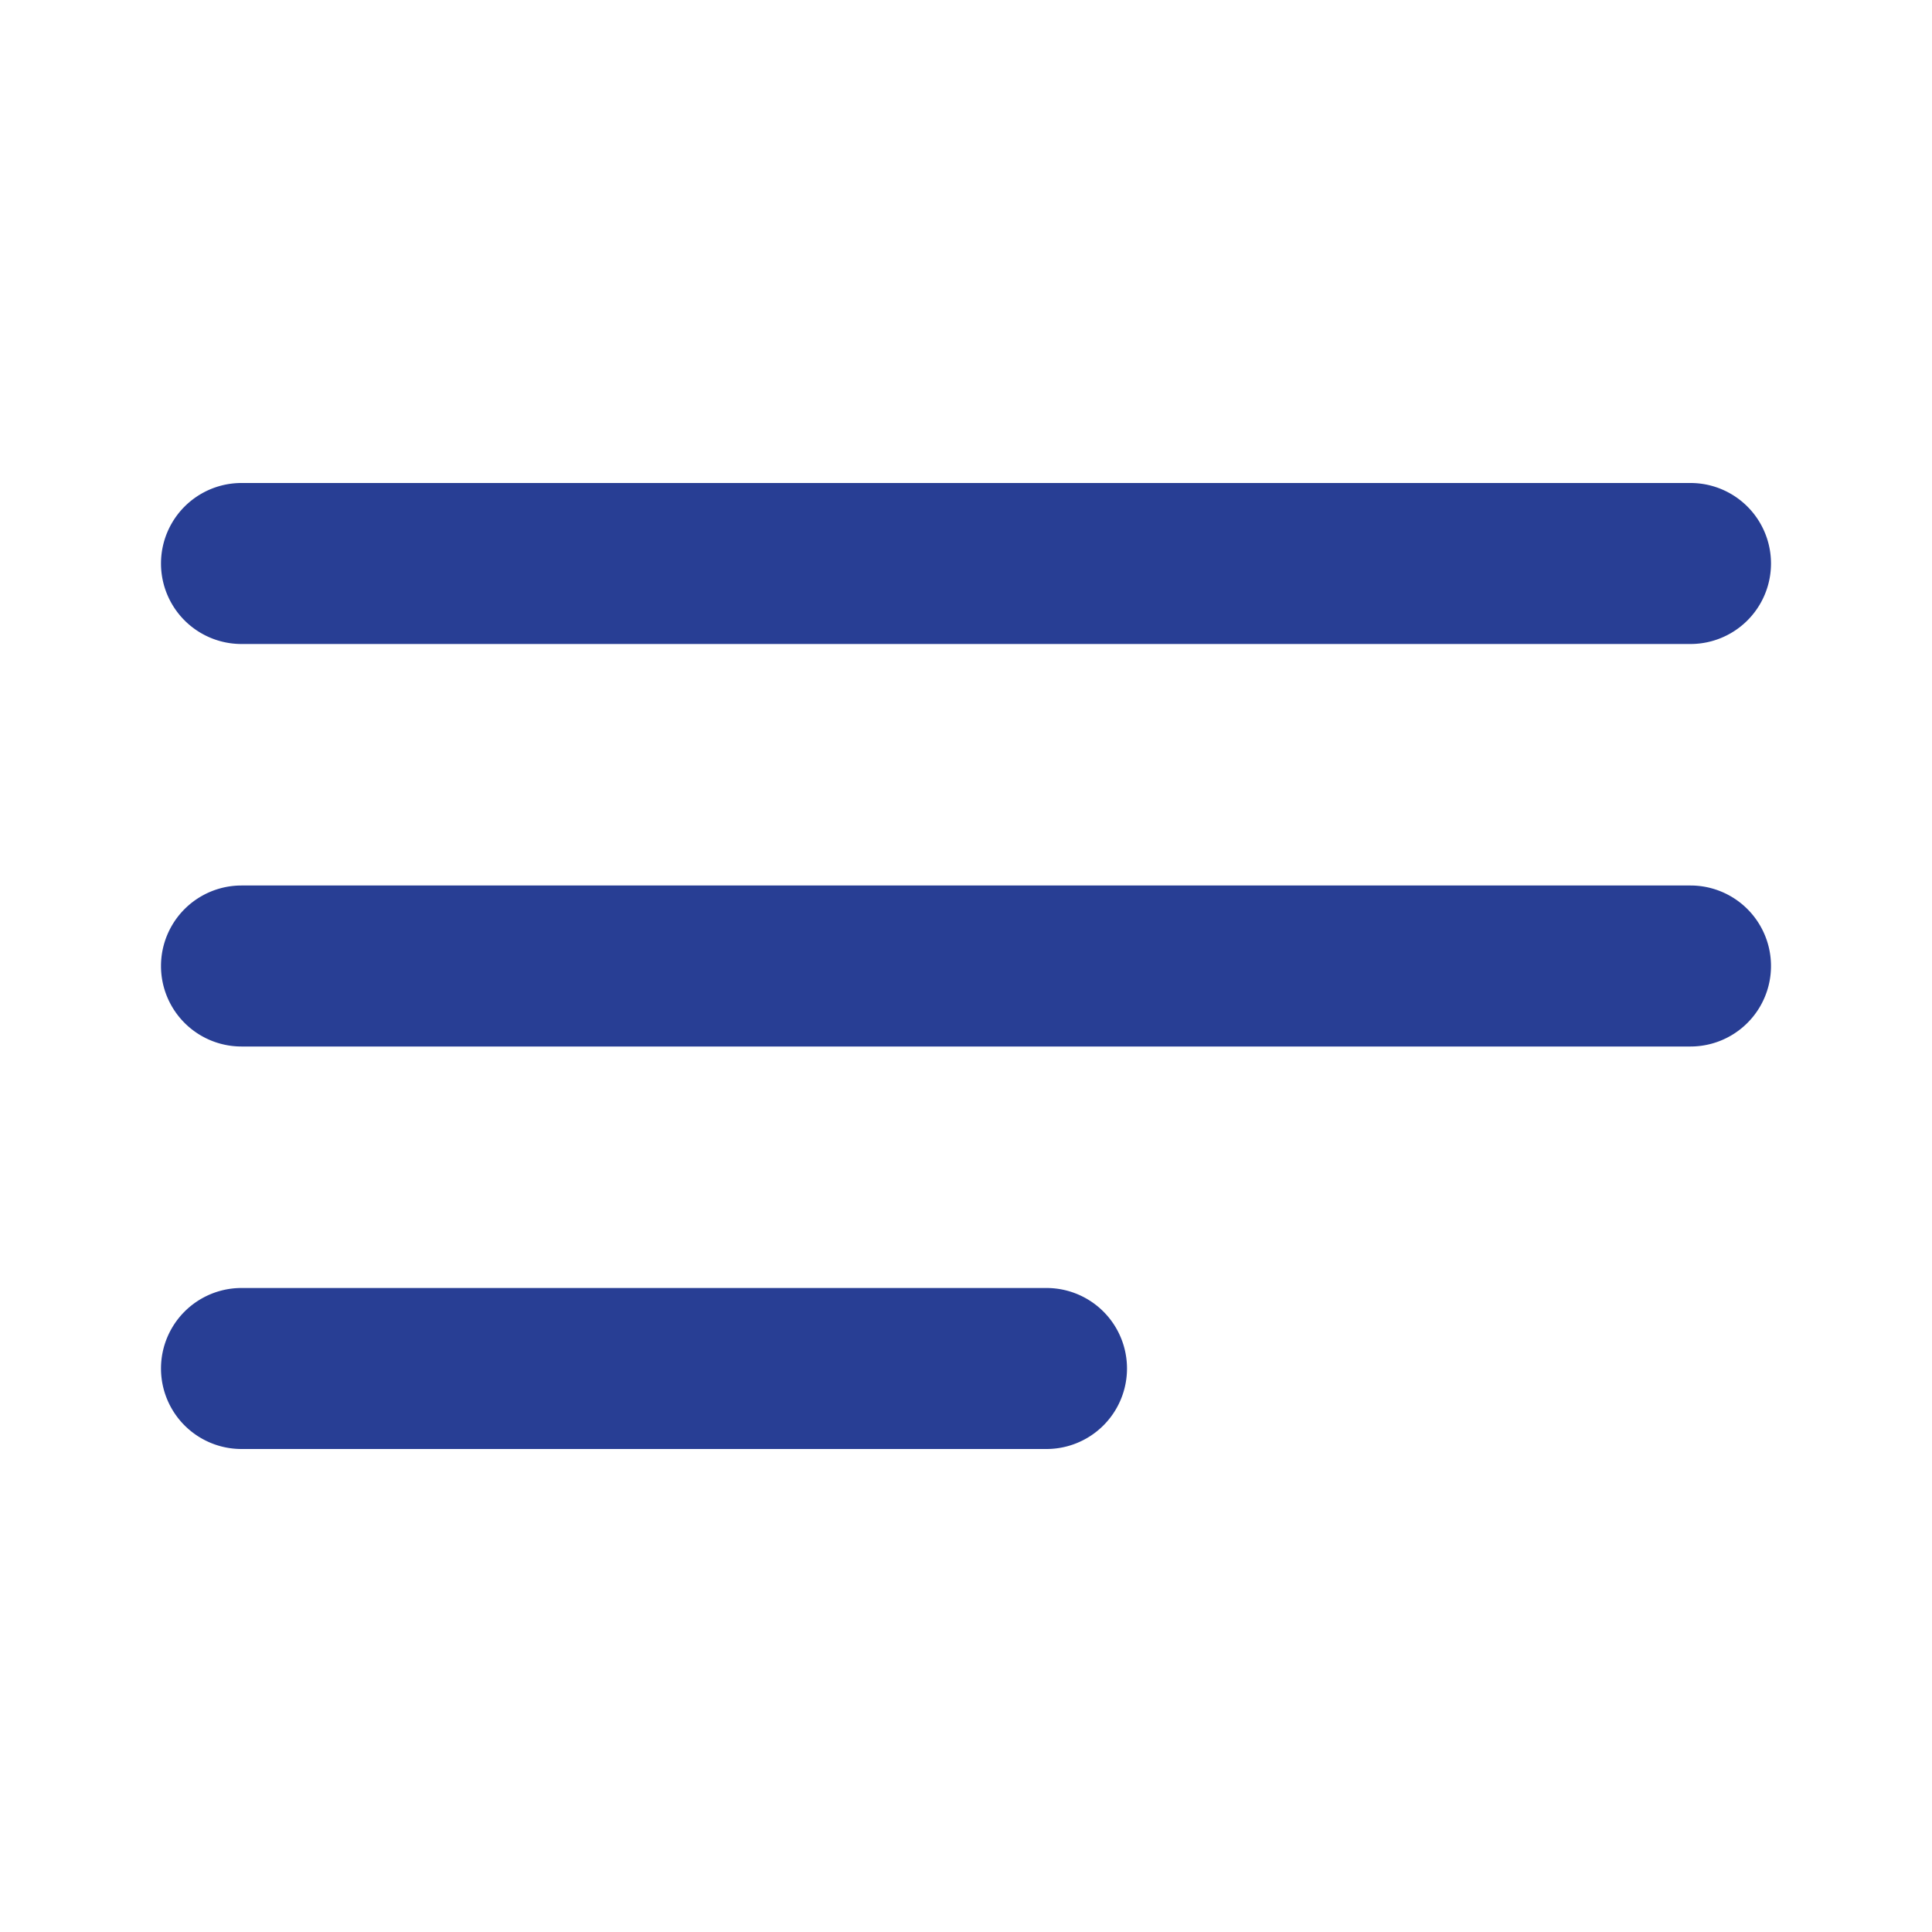 <svg viewBox="0 0 24 24" xmlns="http://www.w3.org/2000/svg"><path d="M13 16H3a1 1 0 0 0 0 2h10a1 1 0 0 0 0-2ZM3 8h18a1 1 0 0 0 0-2H3a1 1 0 0 0 0 2Zm18 3H3a1 1 0 0 0 0 2h18a1 1 0 0 0 0-2Z" fill="#283e94" class="fill-6563ff"></path></svg>